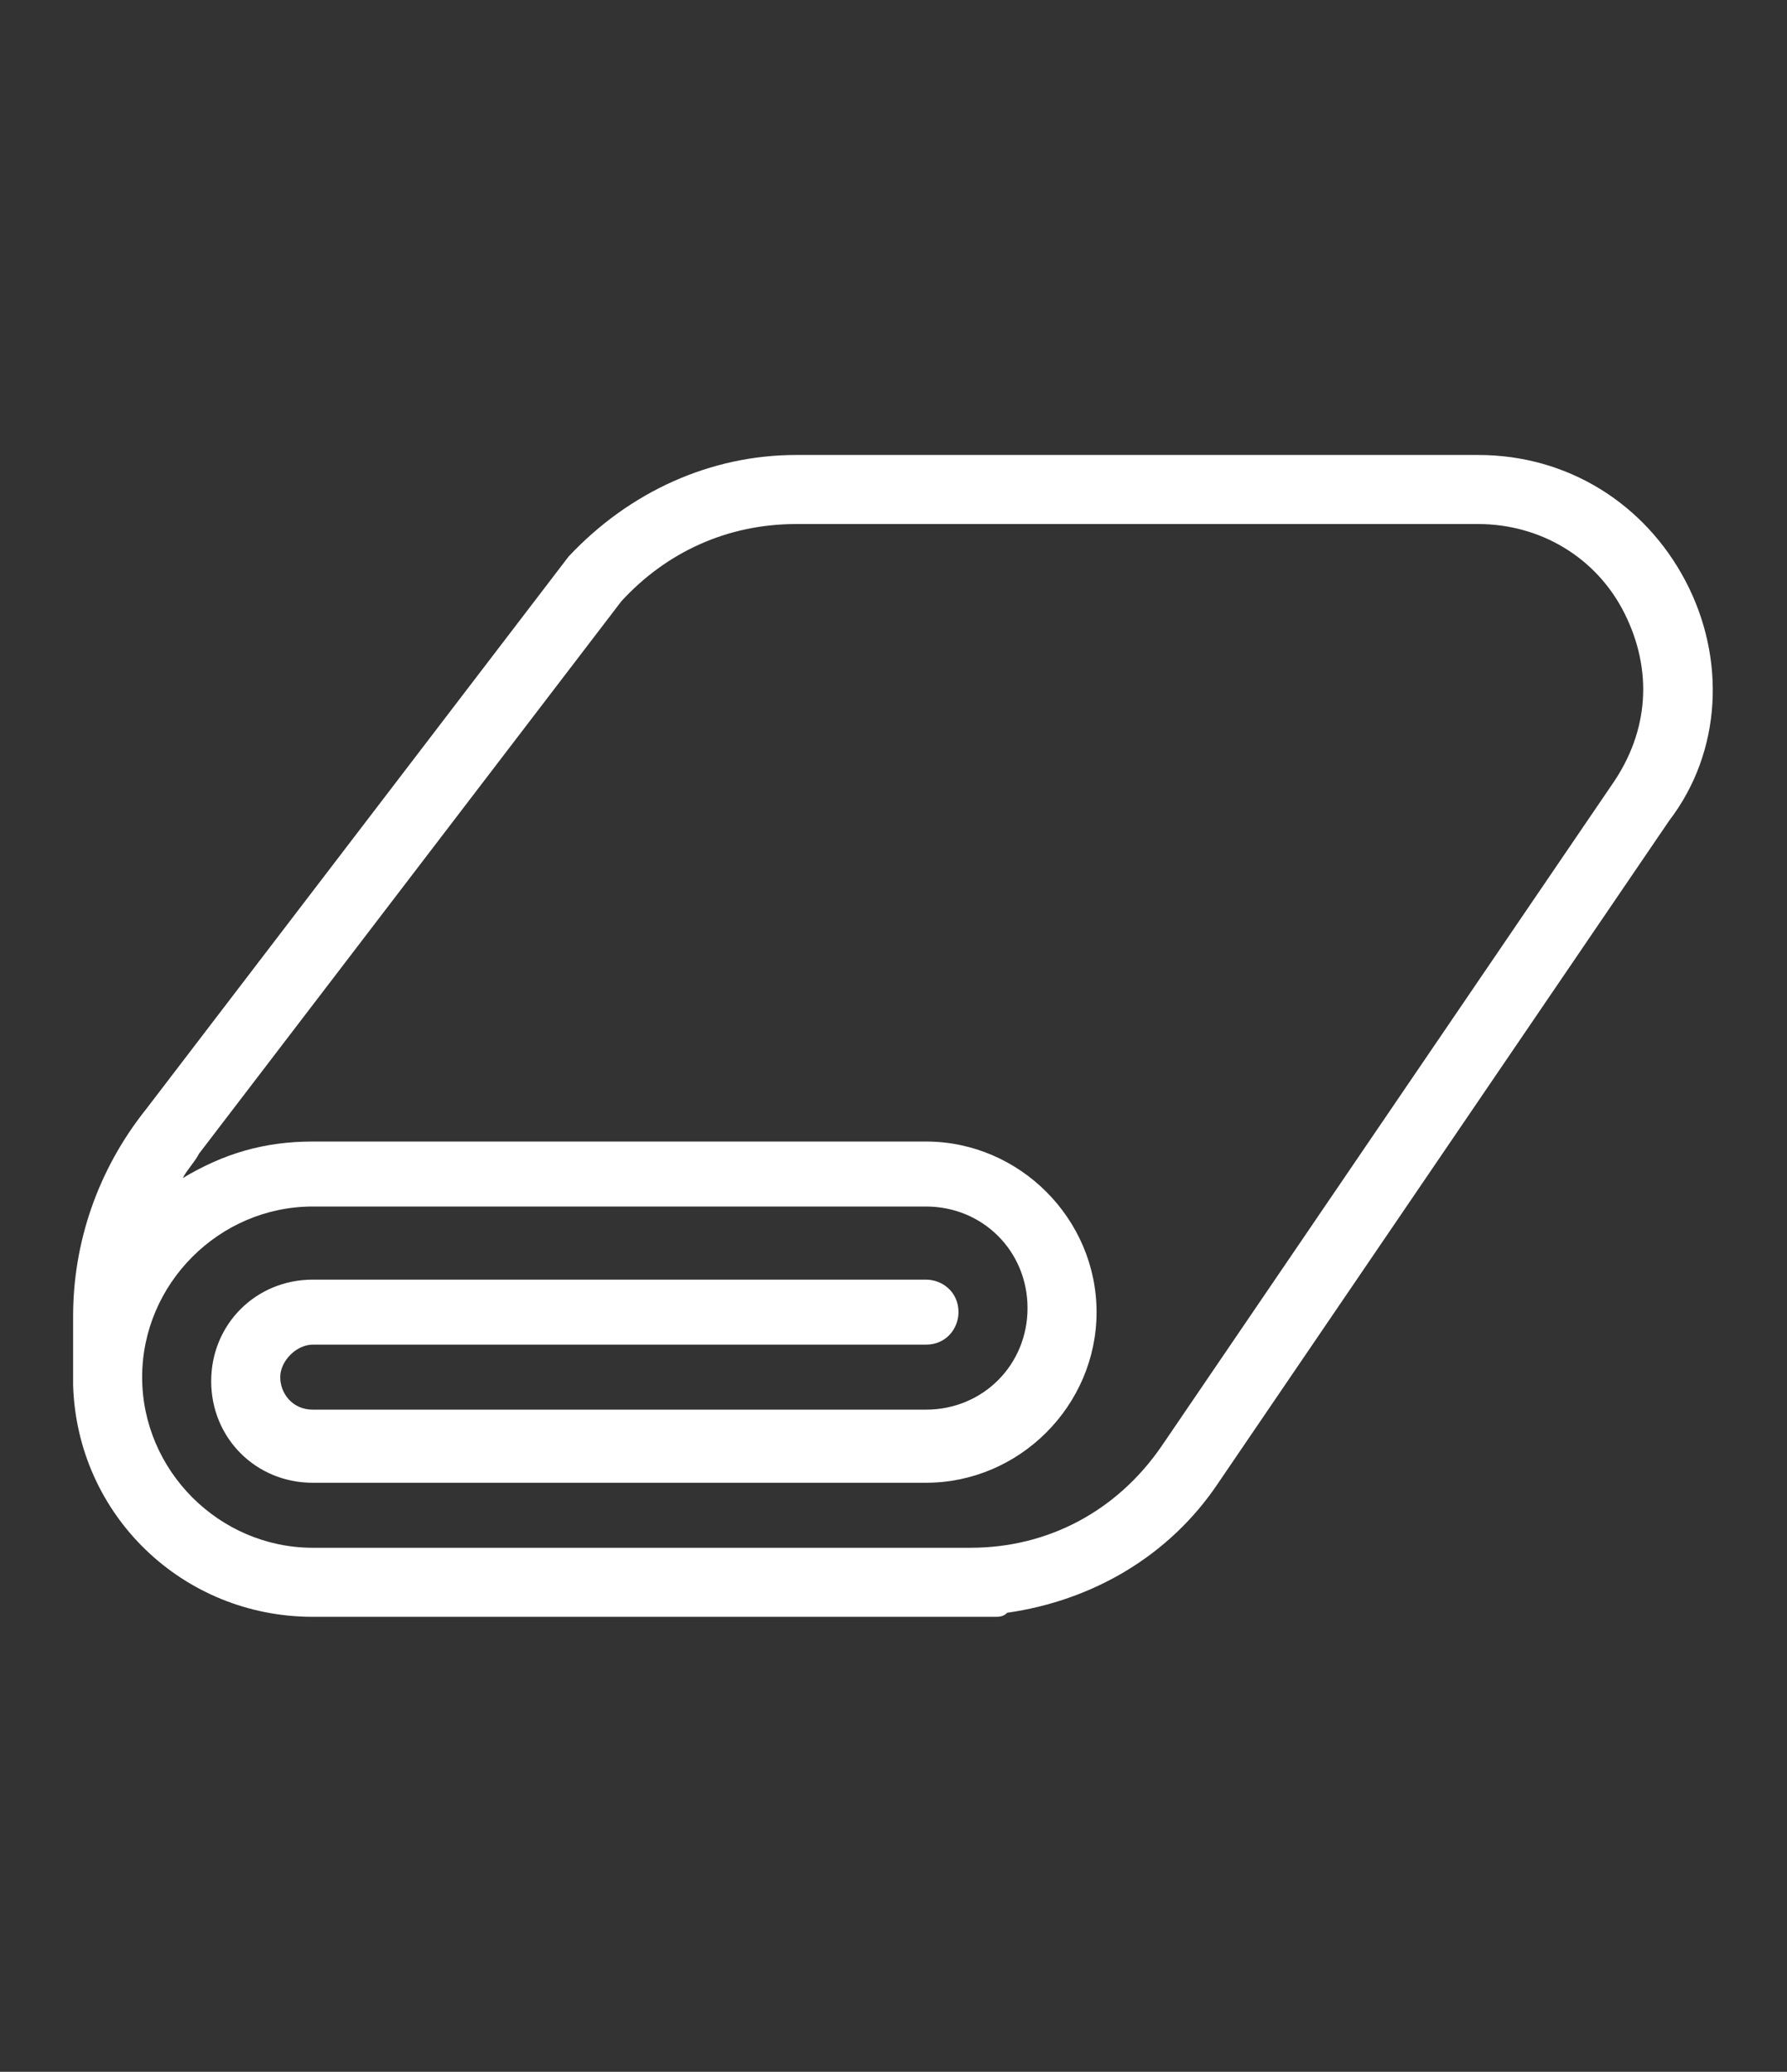 <?xml version="1.0" encoding="utf-8"?>
<!-- Generator: Adobe Illustrator 23.0.1, SVG Export Plug-In . SVG Version: 6.00 Build 0)  -->
<svg version="1.1" id="Capa_1" xmlns="http://www.w3.org/2000/svg" xmlns:xlink="http://www.w3.org/1999/xlink" x="0px" y="0px"
	 viewBox="0 0 44 51" style="enable-background:new 0 0 44 51;" xml:space="preserve">
<rect x="0" y="0" width="44" height="51" fill="#333333" stroke="none"/>
<style type="text/css">
	.st0{fill:#FFFFFF;}
</style>
<g>
	<g>
		<path class="st0" d="M41.5,14.3c-1-1.9-2.9-3.1-5.1-3.1H19.6c-2.1,0-4.1,0.9-5.6,2.5L3.6,27.3c-1.2,1.5-1.8,3.3-1.8,5.1V34
			c0,0,0,0,0,0.1c0.1,3.2,2.7,5.7,5.9,5.7h16.8c0.1,0,0.2,0,0.3-0.1c2.1-0.3,4-1.4,5.2-3.2l11.1-16.3C42.4,18.5,42.5,16.2,41.5,14.3
			z M39.7,19.3L28.6,35.6c-1.1,1.6-2.8,2.5-4.7,2.5H7.7c-2.3,0-4.2-1.9-4.2-4.2s1.9-4.2,4.2-4.2h15.1c1.4,0,2.5,1.1,2.5,2.5
			c0,1.4-1.1,2.5-2.5,2.5H7.7c-0.5,0-0.8-0.4-0.8-0.8s0.4-0.8,0.8-0.8h15.1c0.5,0,0.8-0.4,0.8-0.8c0-0.5-0.4-0.8-0.8-0.8H7.7
			c-1.4,0-2.5,1.1-2.5,2.5s1.1,2.5,2.5,2.5h15.1c2.3,0,4.2-1.9,4.2-4.2s-1.9-4.2-4.2-4.2H7.7c-1.2,0-2.2,0.3-3.2,0.9
			c0.1-0.2,0.3-0.4,0.4-0.6l10.4-13.6c1.1-1.2,2.6-1.9,4.3-1.9h16.8c1.5,0,2.9,0.8,3.6,2.2C40.7,16.5,40.6,18,39.7,19.3z"/>
	</g>
</g>
</svg>

